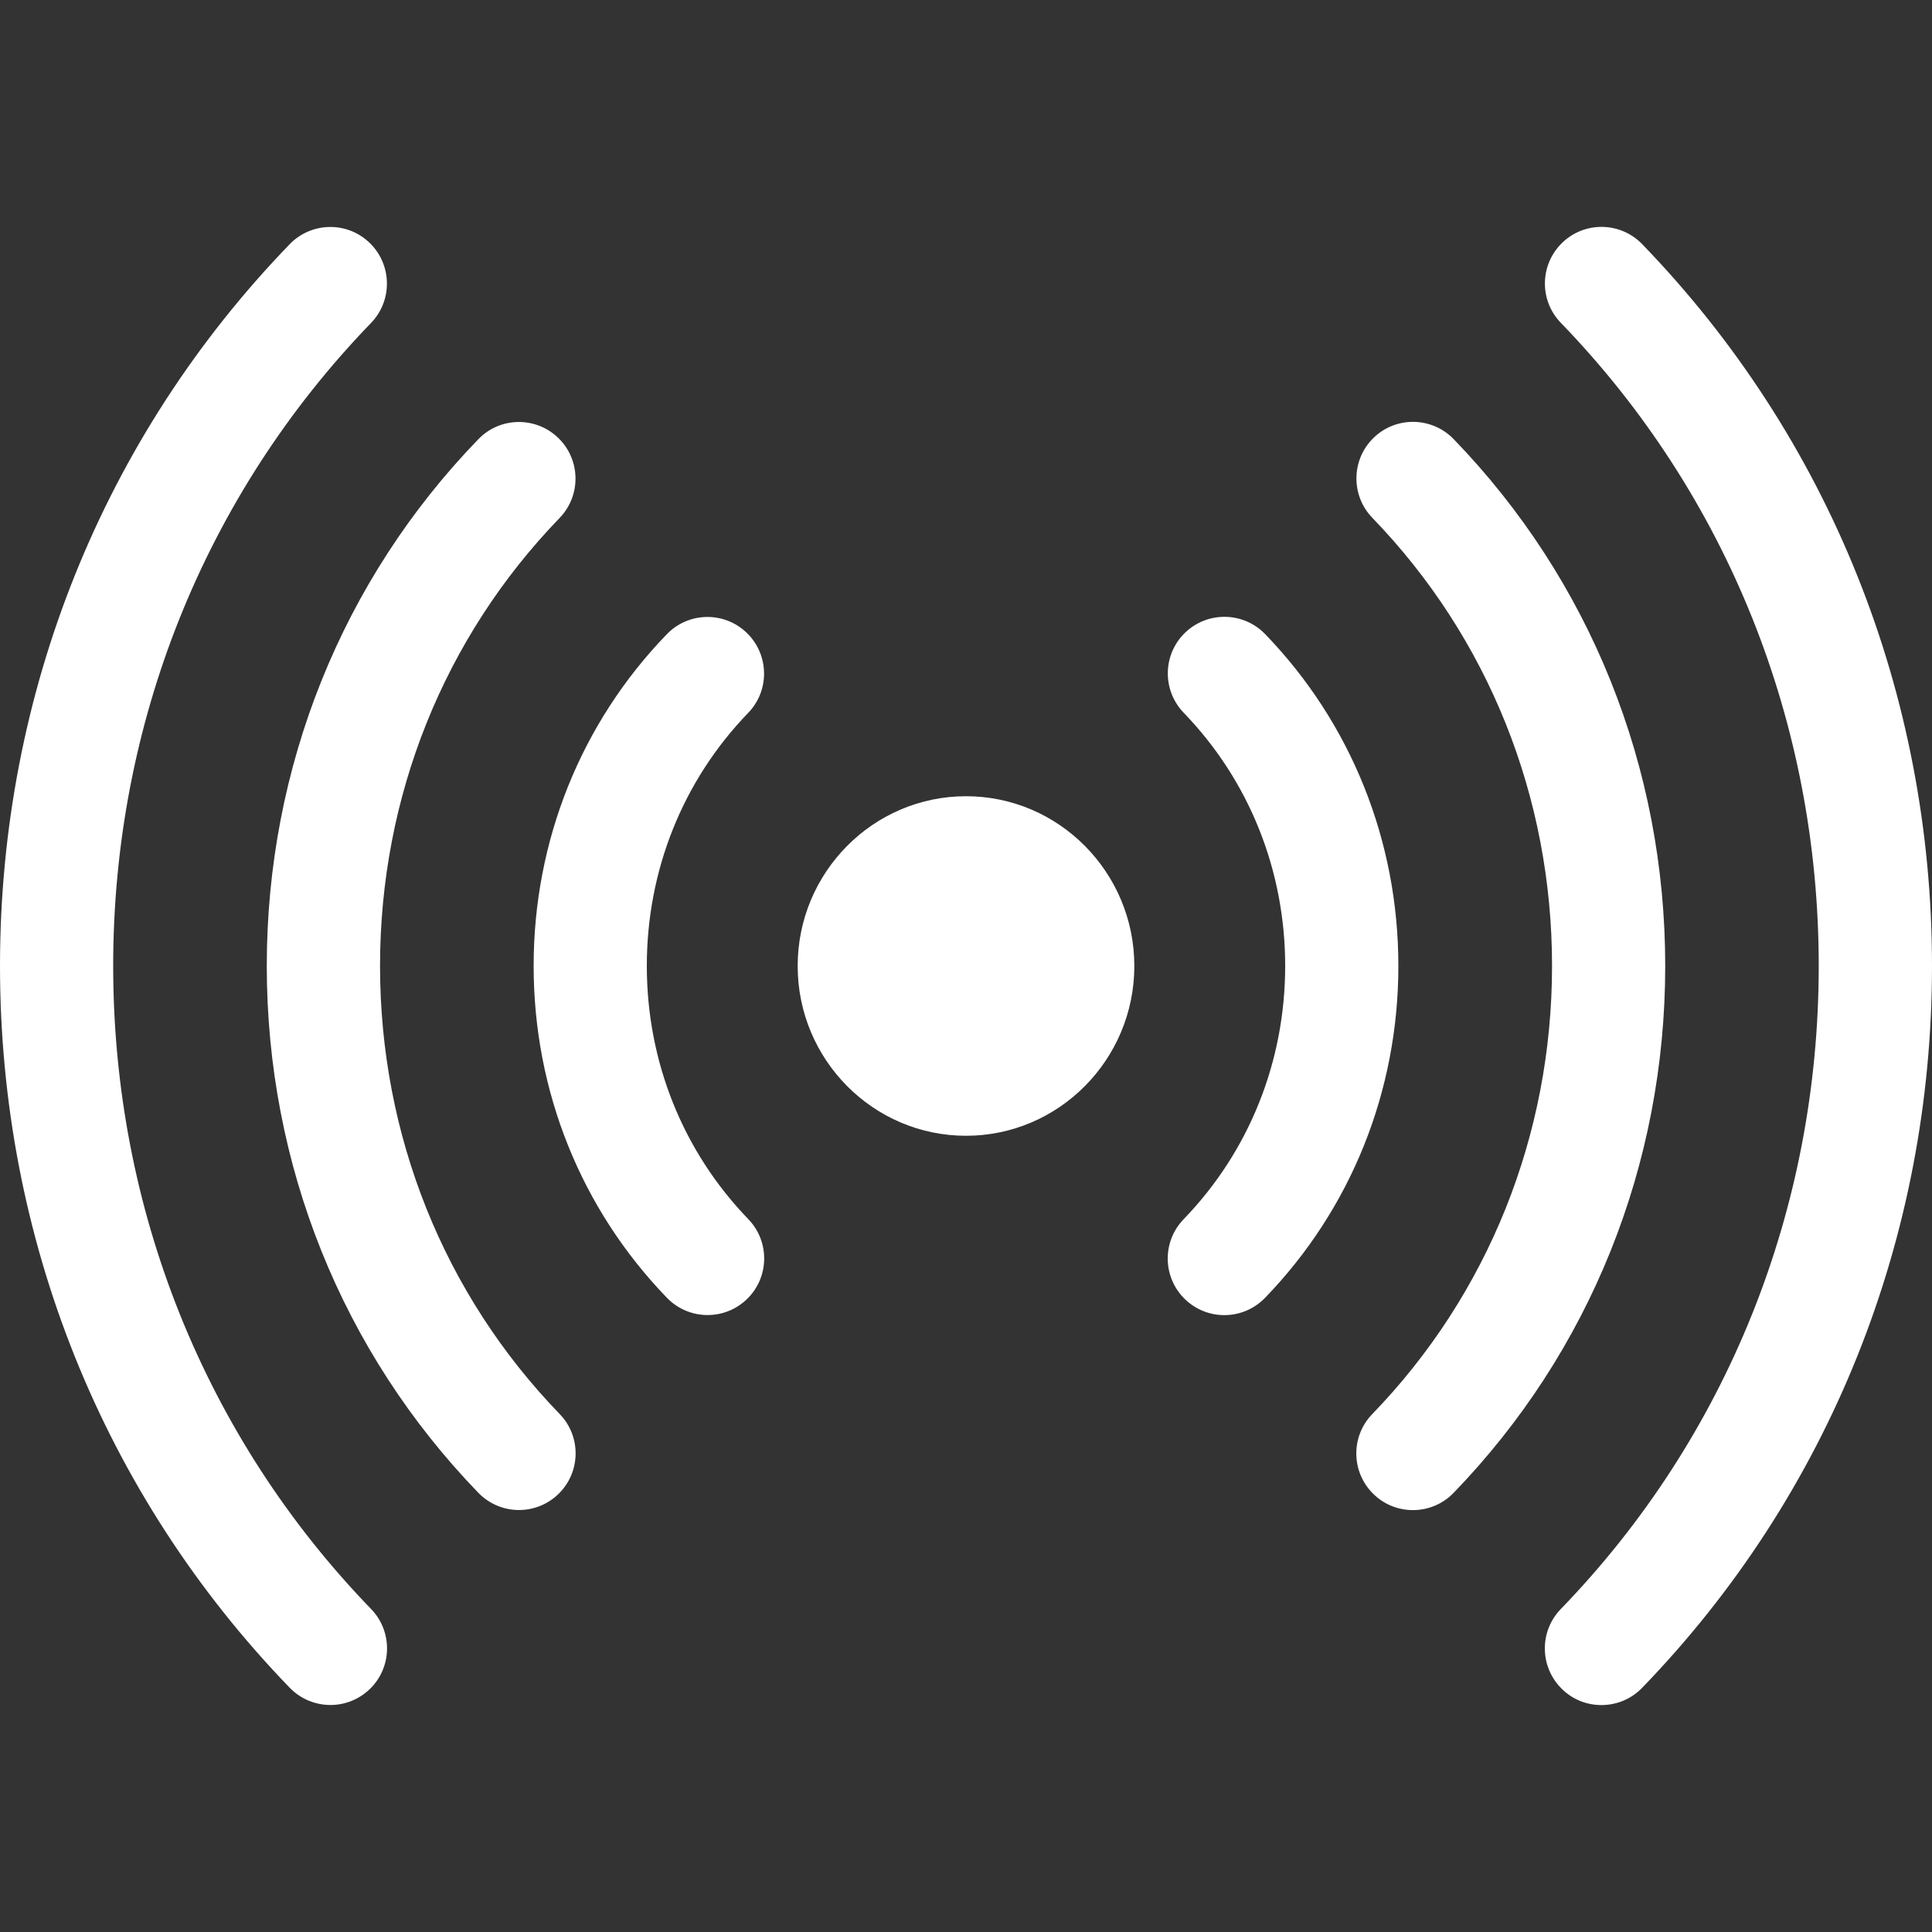 <?xml version="1.0" encoding="UTF-8"?> <svg xmlns="http://www.w3.org/2000/svg" width="24" height="24" viewBox="0 0 24 24" fill="none"><rect x="0" y="0" width="24" height="24" fill="#333333" stroke="none"/><path d="M4.105 21.18C3.921 21.18 3.737 21.108 3.599 20.966C1.278 18.566 0 15.382 0 11.999C0 8.618 1.278 5.434 3.598 3.034C3.868 2.755 4.313 2.747 4.592 3.017C4.871 3.287 4.879 3.733 4.609 4.012C2.544 6.148 1.406 8.985 1.406 11.999C1.406 15.015 2.544 17.852 4.61 19.988C4.88 20.267 4.873 20.712 4.594 20.982C4.457 21.114 4.281 21.18 4.105 21.18Z" fill="white"></path><path d="M6.447 18.758C6.263 18.758 6.08 18.686 5.942 18.544C4.248 16.792 3.314 14.468 3.314 11.999C3.314 9.532 4.247 7.208 5.941 5.457C6.21 5.177 6.656 5.17 6.935 5.44C7.214 5.71 7.221 6.155 6.952 6.434C5.513 7.922 4.721 9.899 4.721 11.999C4.721 14.101 5.513 16.078 6.953 17.566C7.223 17.845 7.215 18.29 6.936 18.56C6.8 18.692 6.623 18.758 6.447 18.758Z" fill="white"></path><path d="M8.79 16.336C8.606 16.336 8.422 16.264 8.284 16.121C7.217 15.017 6.629 13.553 6.629 11.999C6.629 10.446 7.216 8.982 8.283 7.879C8.553 7.599 8.998 7.592 9.277 7.862C9.556 8.132 9.564 8.577 9.294 8.856C8.482 9.696 8.035 10.812 8.035 11.999C8.035 13.187 8.483 14.303 9.295 15.144C9.565 15.423 9.558 15.868 9.279 16.138C9.142 16.27 8.966 16.336 8.79 16.336Z" fill="white"></path><path d="M19.893 21.181C19.717 21.181 19.541 21.116 19.405 20.983C19.126 20.713 19.118 20.268 19.388 19.989C21.455 17.853 22.593 15.015 22.593 11.999C22.593 8.984 21.456 6.147 19.389 4.01C19.119 3.731 19.127 3.286 19.406 3.016C19.685 2.746 20.13 2.754 20.4 3.033C22.721 5.433 24 8.617 24 11.999C24 15.382 22.721 18.567 20.399 20.967C20.261 21.11 20.077 21.181 19.893 21.181Z" fill="white"></path><path d="M17.552 18.759C17.376 18.759 17.199 18.694 17.063 18.561C16.784 18.291 16.776 17.846 17.046 17.567C18.486 16.079 19.28 14.101 19.28 11.999C19.28 9.898 18.487 7.921 17.048 6.433C16.778 6.154 16.785 5.708 17.064 5.438C17.343 5.168 17.788 5.176 18.058 5.455C19.753 7.207 20.686 9.531 20.686 11.999C20.686 14.468 19.752 16.793 18.057 18.545C17.919 18.688 17.735 18.759 17.552 18.759Z" fill="white"></path><path d="M15.209 16.337C15.033 16.337 14.857 16.271 14.72 16.139C14.441 15.869 14.434 15.424 14.704 15.145C15.517 14.304 15.965 13.187 15.965 11.999C15.965 10.812 15.517 9.695 14.705 8.855C14.435 8.575 14.442 8.13 14.721 7.86C15.001 7.59 15.446 7.598 15.716 7.877C16.783 8.981 17.371 10.445 17.371 11.999C17.371 13.554 16.783 15.019 15.714 16.123C15.576 16.265 15.393 16.337 15.209 16.337Z" fill="white"></path><path d="M12 14.109C10.847 14.109 9.909 13.163 9.909 12C9.909 10.837 10.847 9.891 12 9.891C13.153 9.891 14.091 10.837 14.091 12C14.091 13.163 13.153 14.109 12 14.109Z" fill="white"></path></svg> 